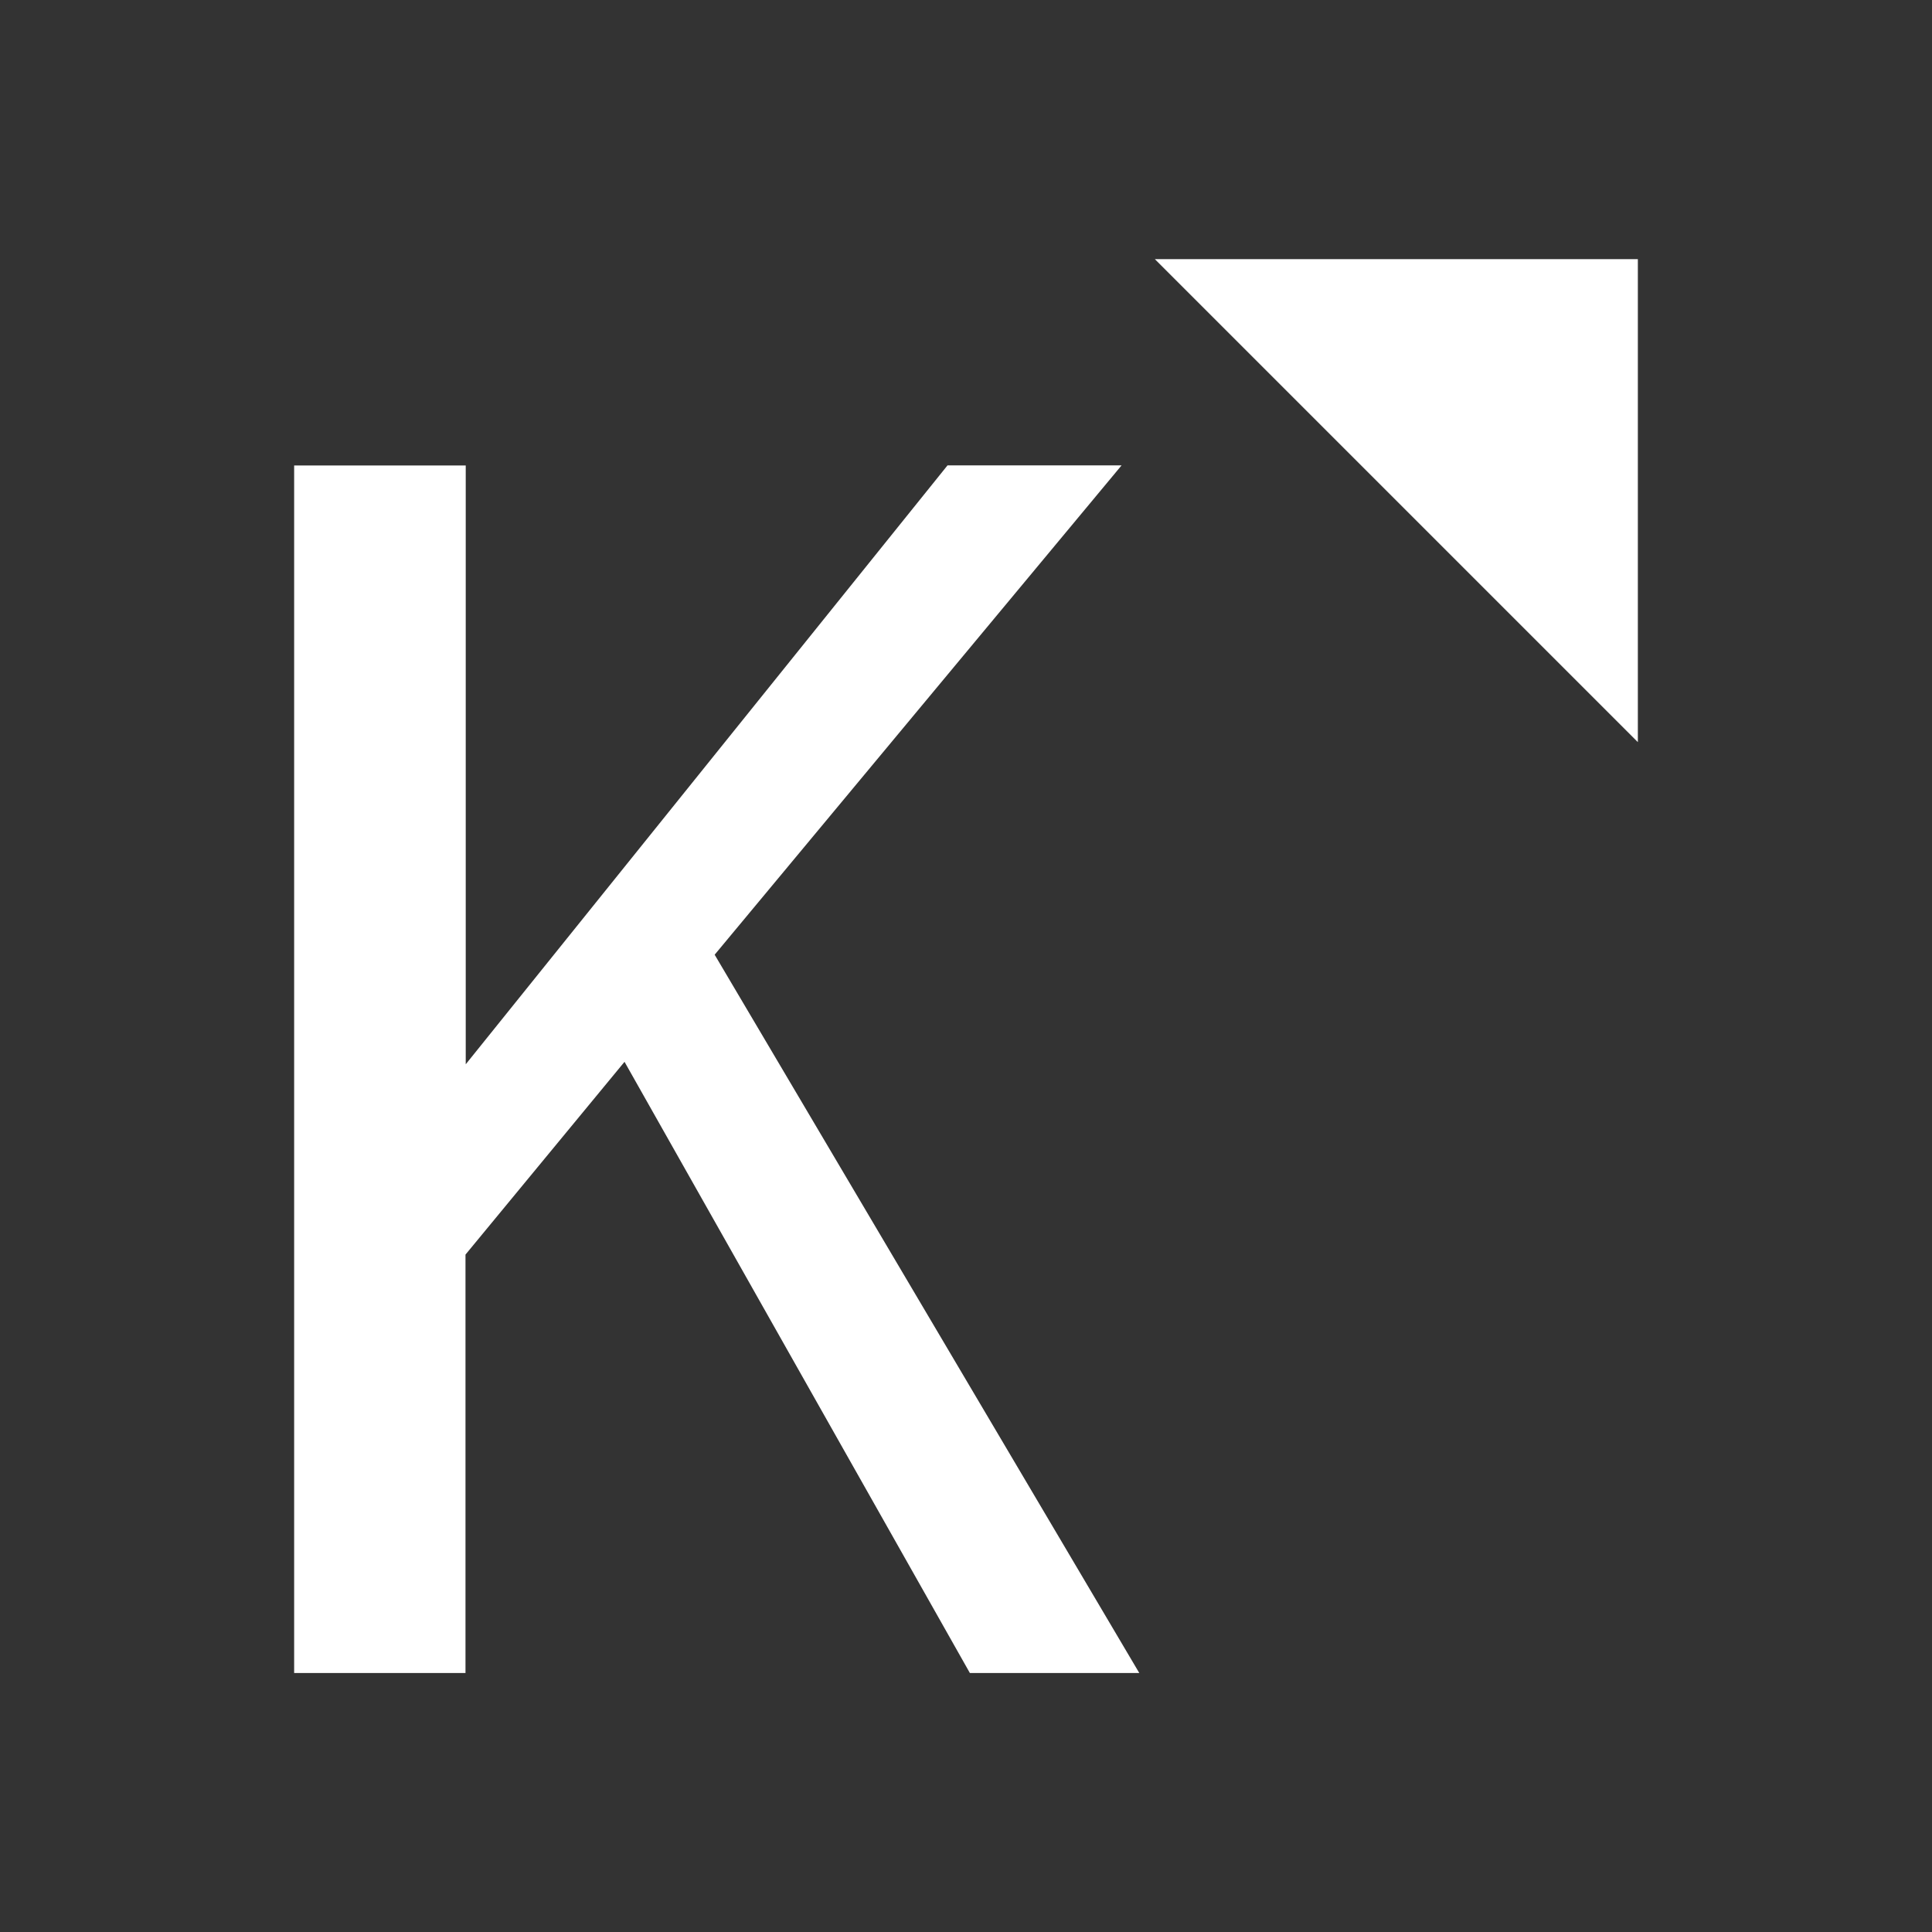 <svg xmlns="http://www.w3.org/2000/svg" viewBox="0 0 32 32"><rect x="0" y="0" width="32" height="32" fill="#333333" stroke="none"/><path d="M4.872 27.71v-20h2.842v9.918l7.98-9.92h2.883l-6.74 8.105L18.87 27.71h-2.806l-5.72-10.123L7.71 20.78v6.93H4.87zm22.256-15.418l-8-8h8" fill="#FFF"/></svg>